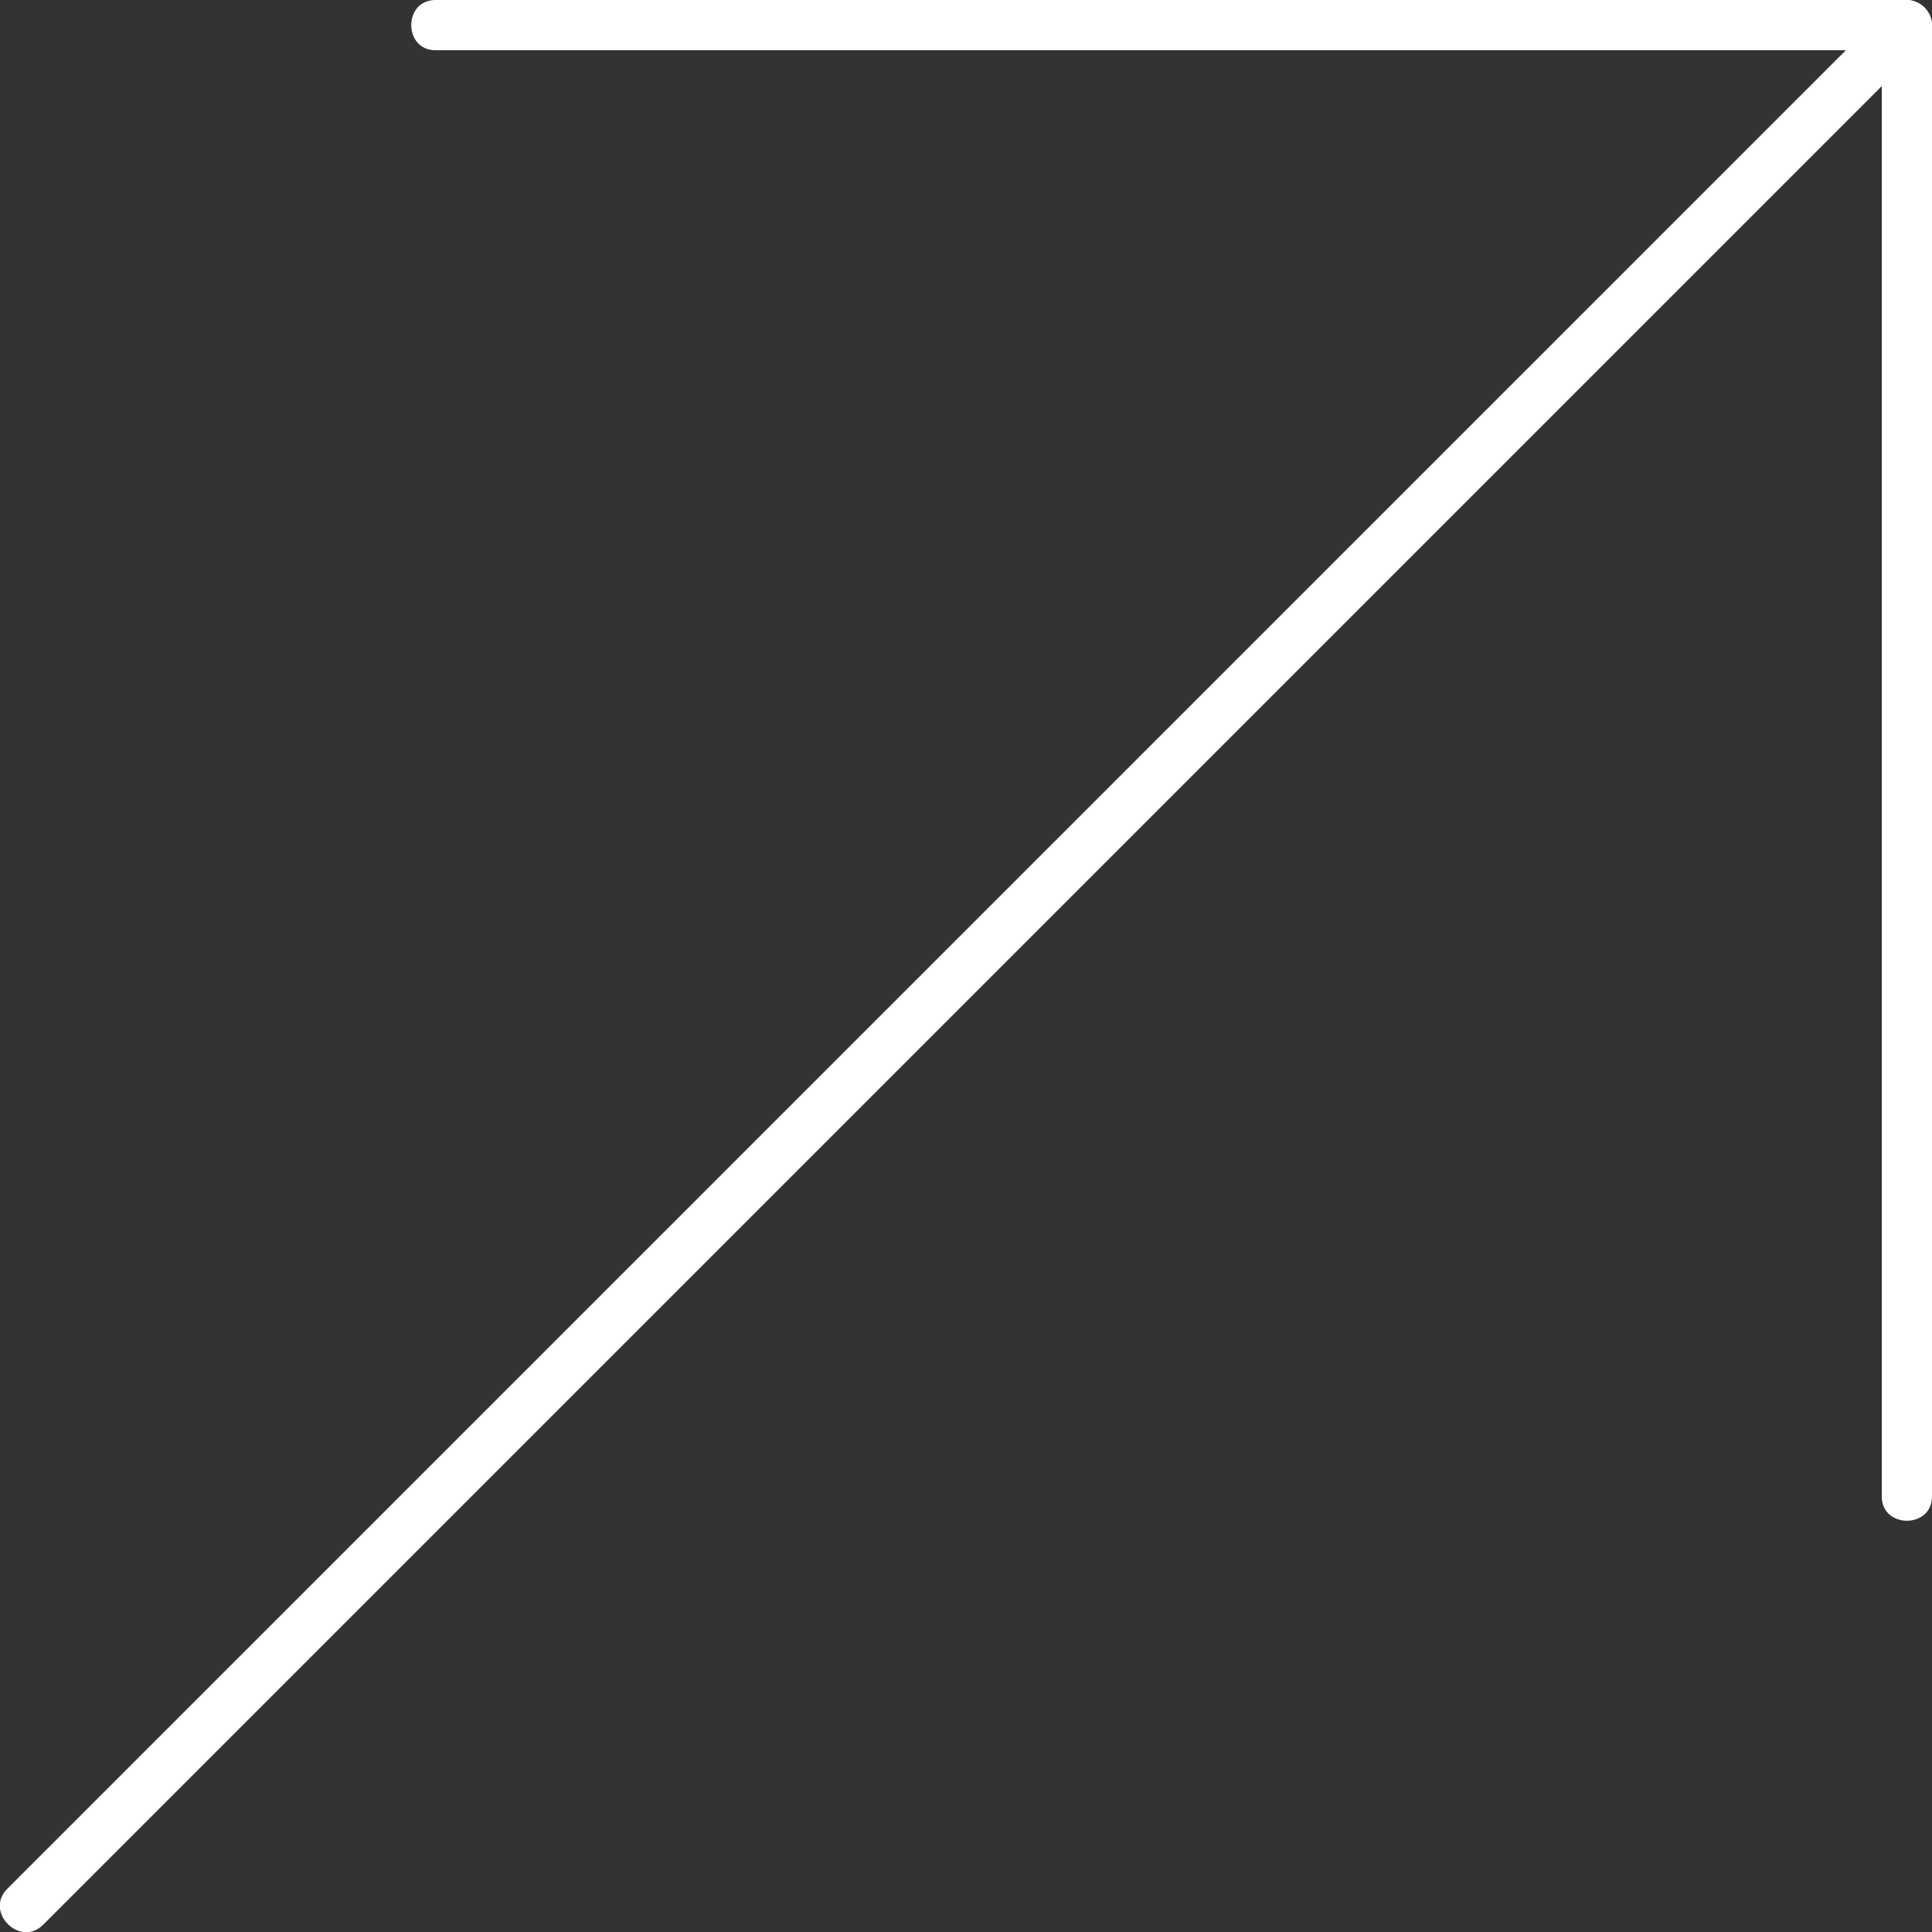 <?xml version="1.0" encoding="UTF-8"?>
<svg id="Capa_2" data-name="Capa 2" xmlns="http://www.w3.org/2000/svg" viewBox="0 0 26.93 26.93">
  <rect x="0" y="0" width="26.93" height="26.93" fill="#333333" stroke="none"/>
  <defs>
    <style>
      .cls-1 {
        fill: #fff;
      }
    </style>
  </defs>
  <g id="Home">
    <g>
      <path class="cls-1" d="M6.07.7h20.51l-.35-.35v20.51c0,.45.7.45.7,0V.35c0-.19-.16-.35-.35-.35H6.07c-.45,0-.45.7,0,.7h0Z"/>
      <path class="cls-1" d="M26.33.1c-2.97,2.97-5.94,5.94-8.92,8.92-4.7,4.7-9.39,9.39-14.09,14.09-1.07,1.07-2.15,2.15-3.22,3.22-.32.32.18.82.5.5,2.97-2.97,5.94-5.94,8.92-8.92,4.7-4.7,9.39-9.39,14.09-14.09,1.07-1.07,2.15-2.15,3.22-3.22.32-.32-.18-.82-.5-.5h0Z"/>
    </g>
  </g>
</svg>